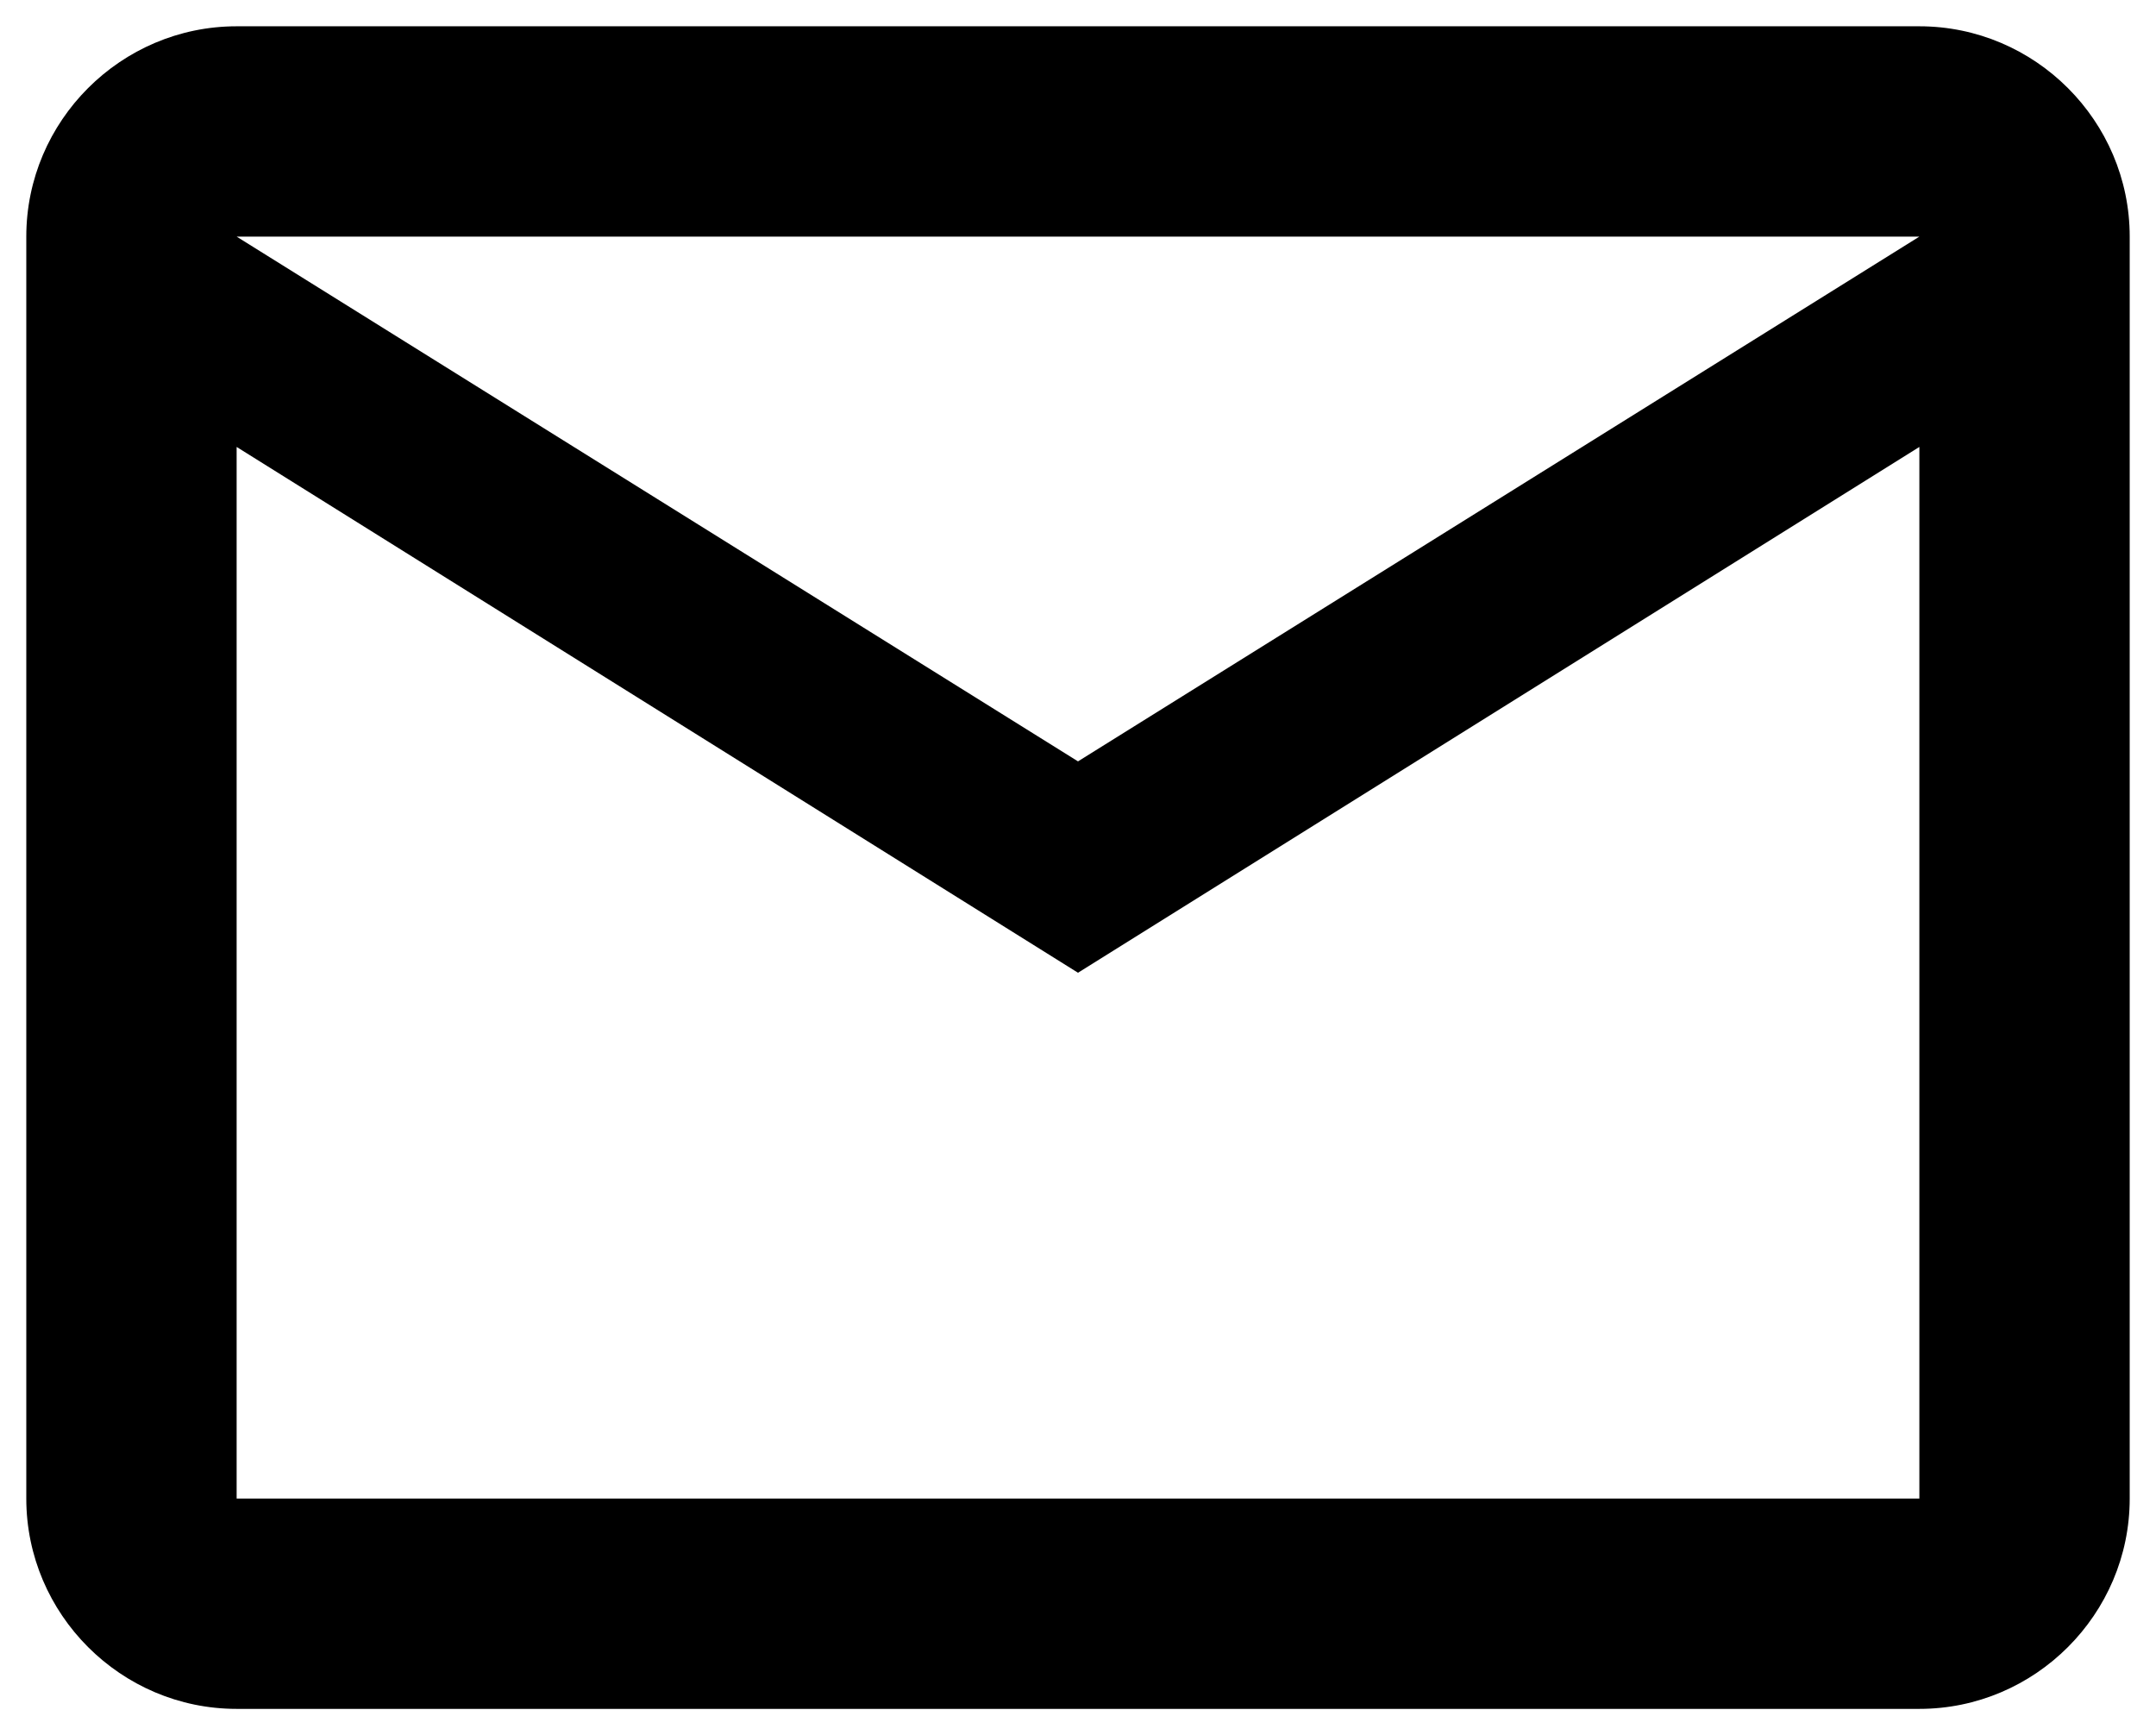 <svg width="41" height="33" viewBox="0 0 41 33" fill="none" xmlns="http://www.w3.org/2000/svg">
<path d="M40.5 4.5C40.5 2.3 38.7 0.5 36.5 0.5H4.5C2.3 0.5 0.5 2.3 0.5 4.5V28.5C0.5 30.7 2.3 32.5 4.5 32.5H36.5C38.7 32.5 40.5 30.7 40.5 28.5V4.5ZM36.5 4.5L20.5 14.48L4.5 4.5H36.5ZM36.5 28.5H4.5V8.5L20.5 18.5L36.5 8.5V28.5Z" fill="black"/>
</svg>
